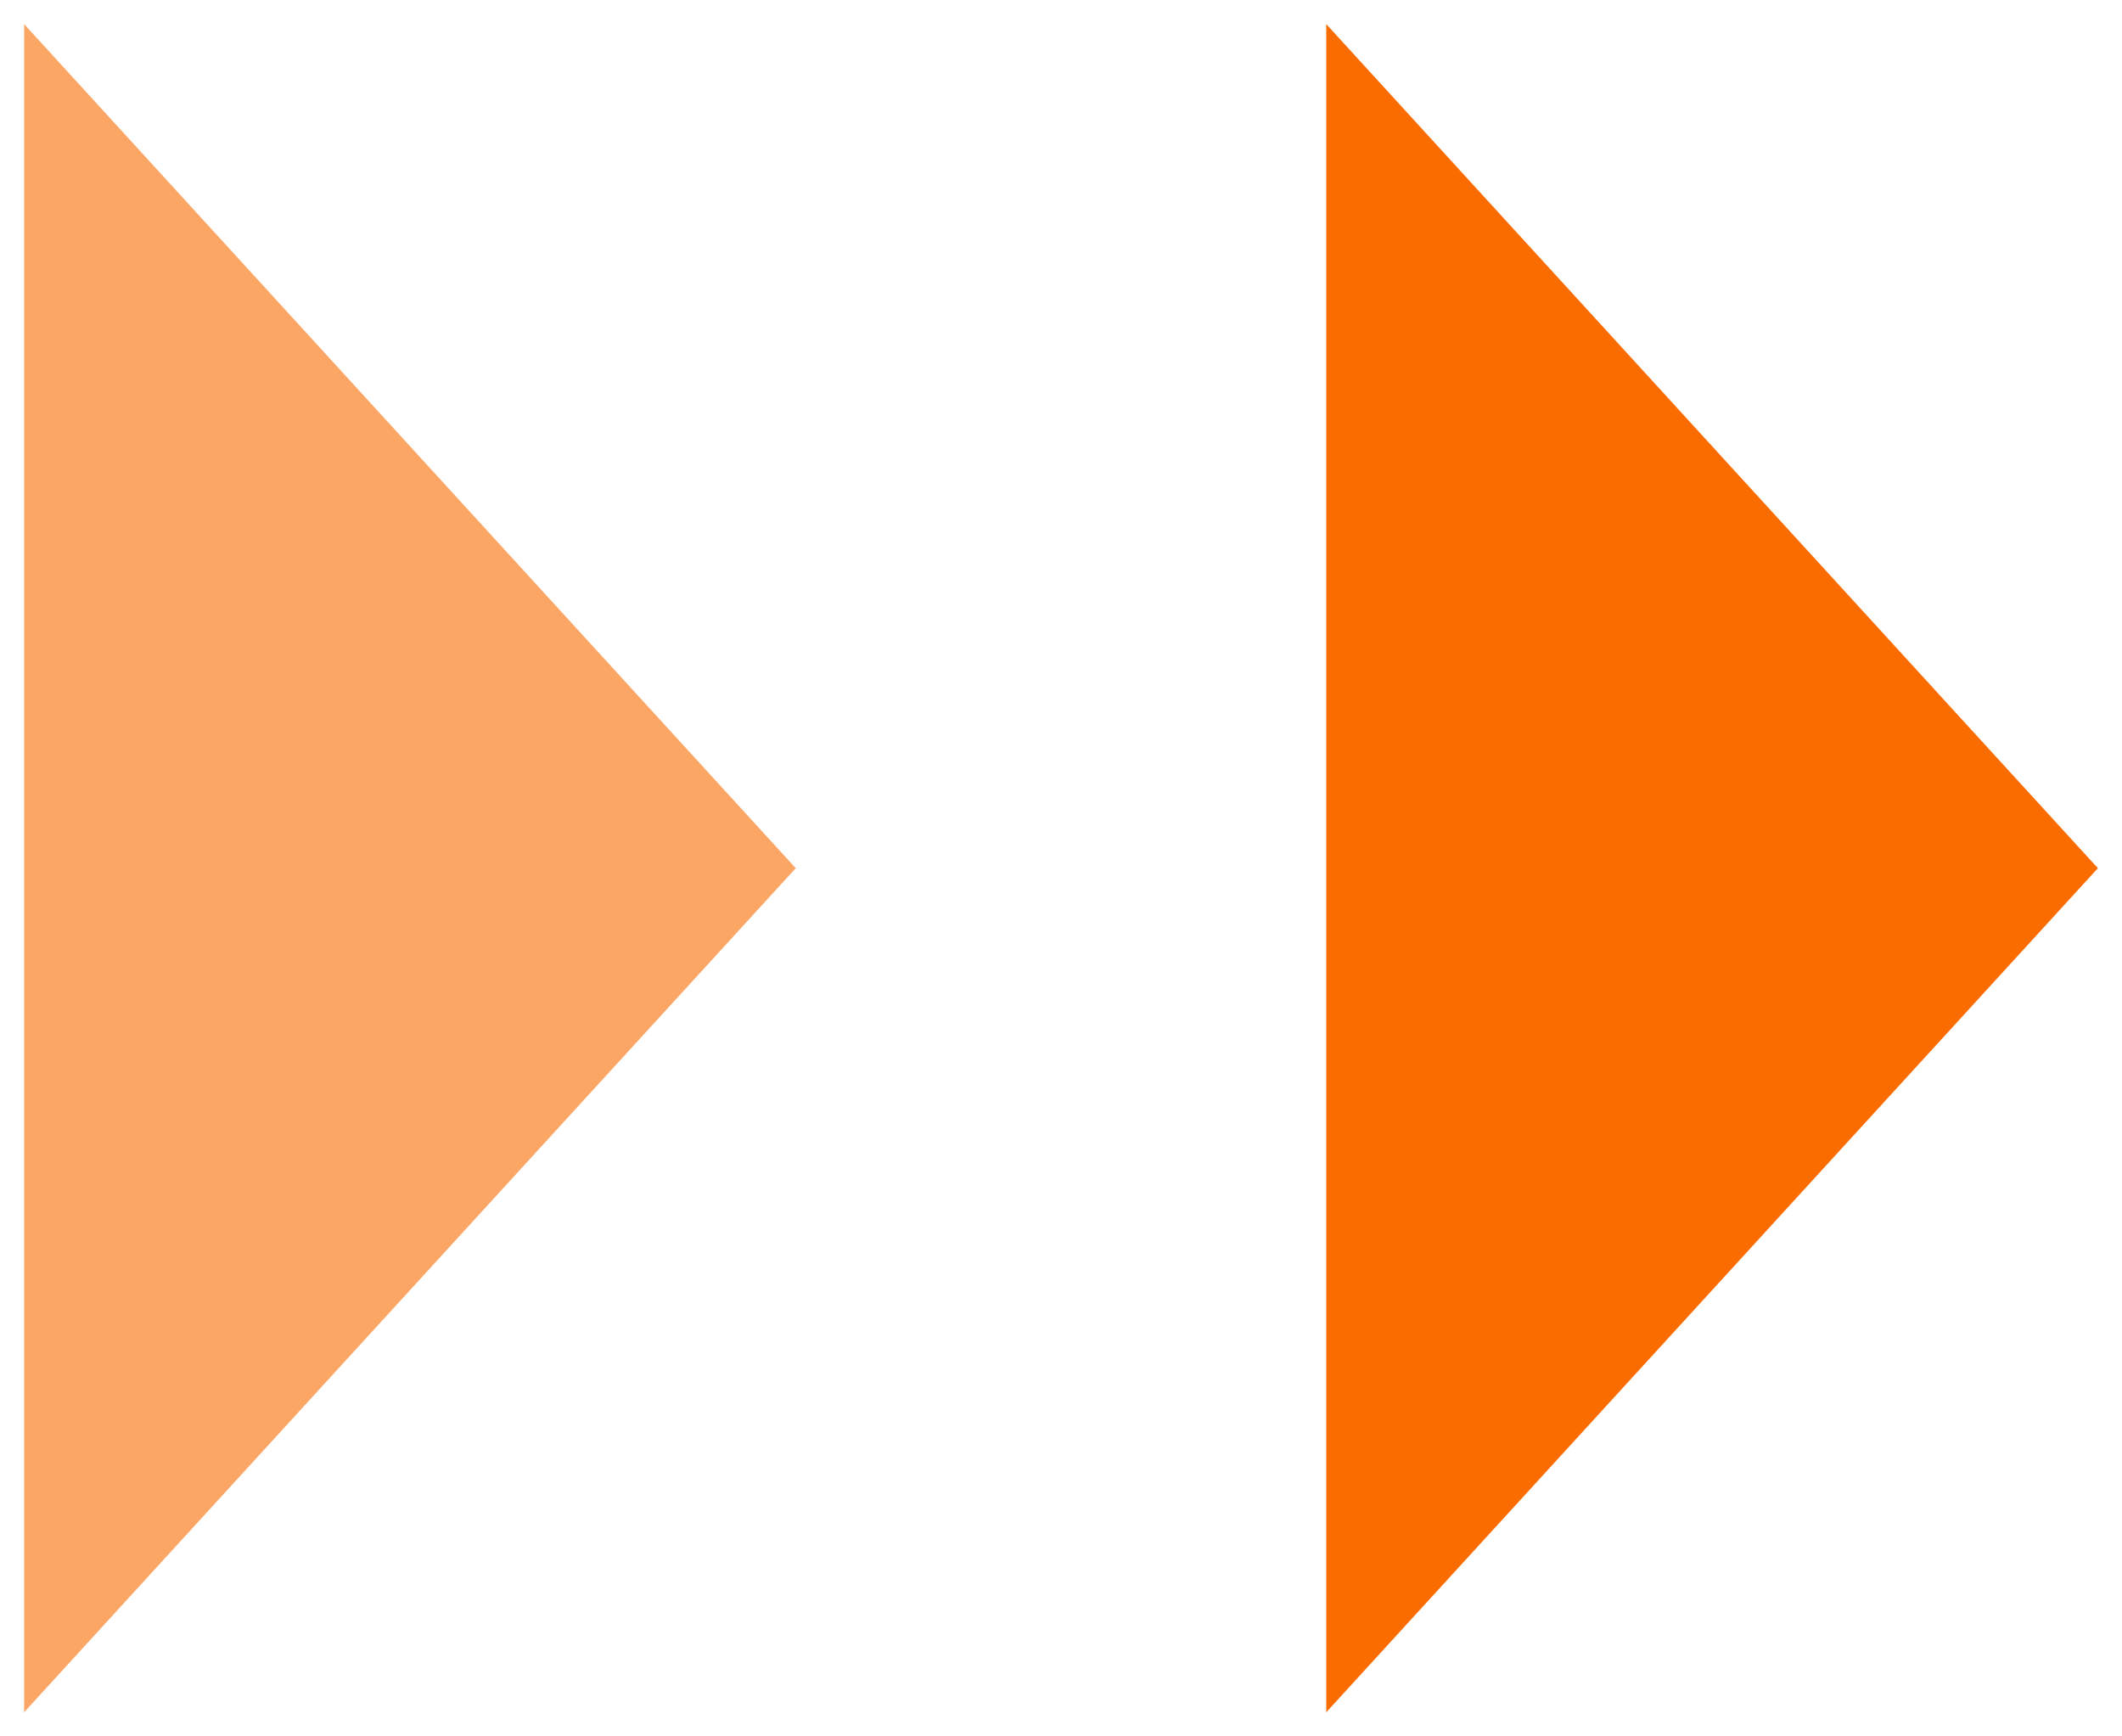 <svg width="44" height="36" viewBox="0 0 44 36" fill="none" xmlns="http://www.w3.org/2000/svg">
<g opacity="0.6">
<path d="M16.5 18L0.5 35.5L0.5 0.5L16.5 18Z" fill="#FA6B00"/>
</g>
<path d="M43.5 18L27.5 35.5V0.5L43.5 18Z" fill="#FA6B00"/>
</svg>

